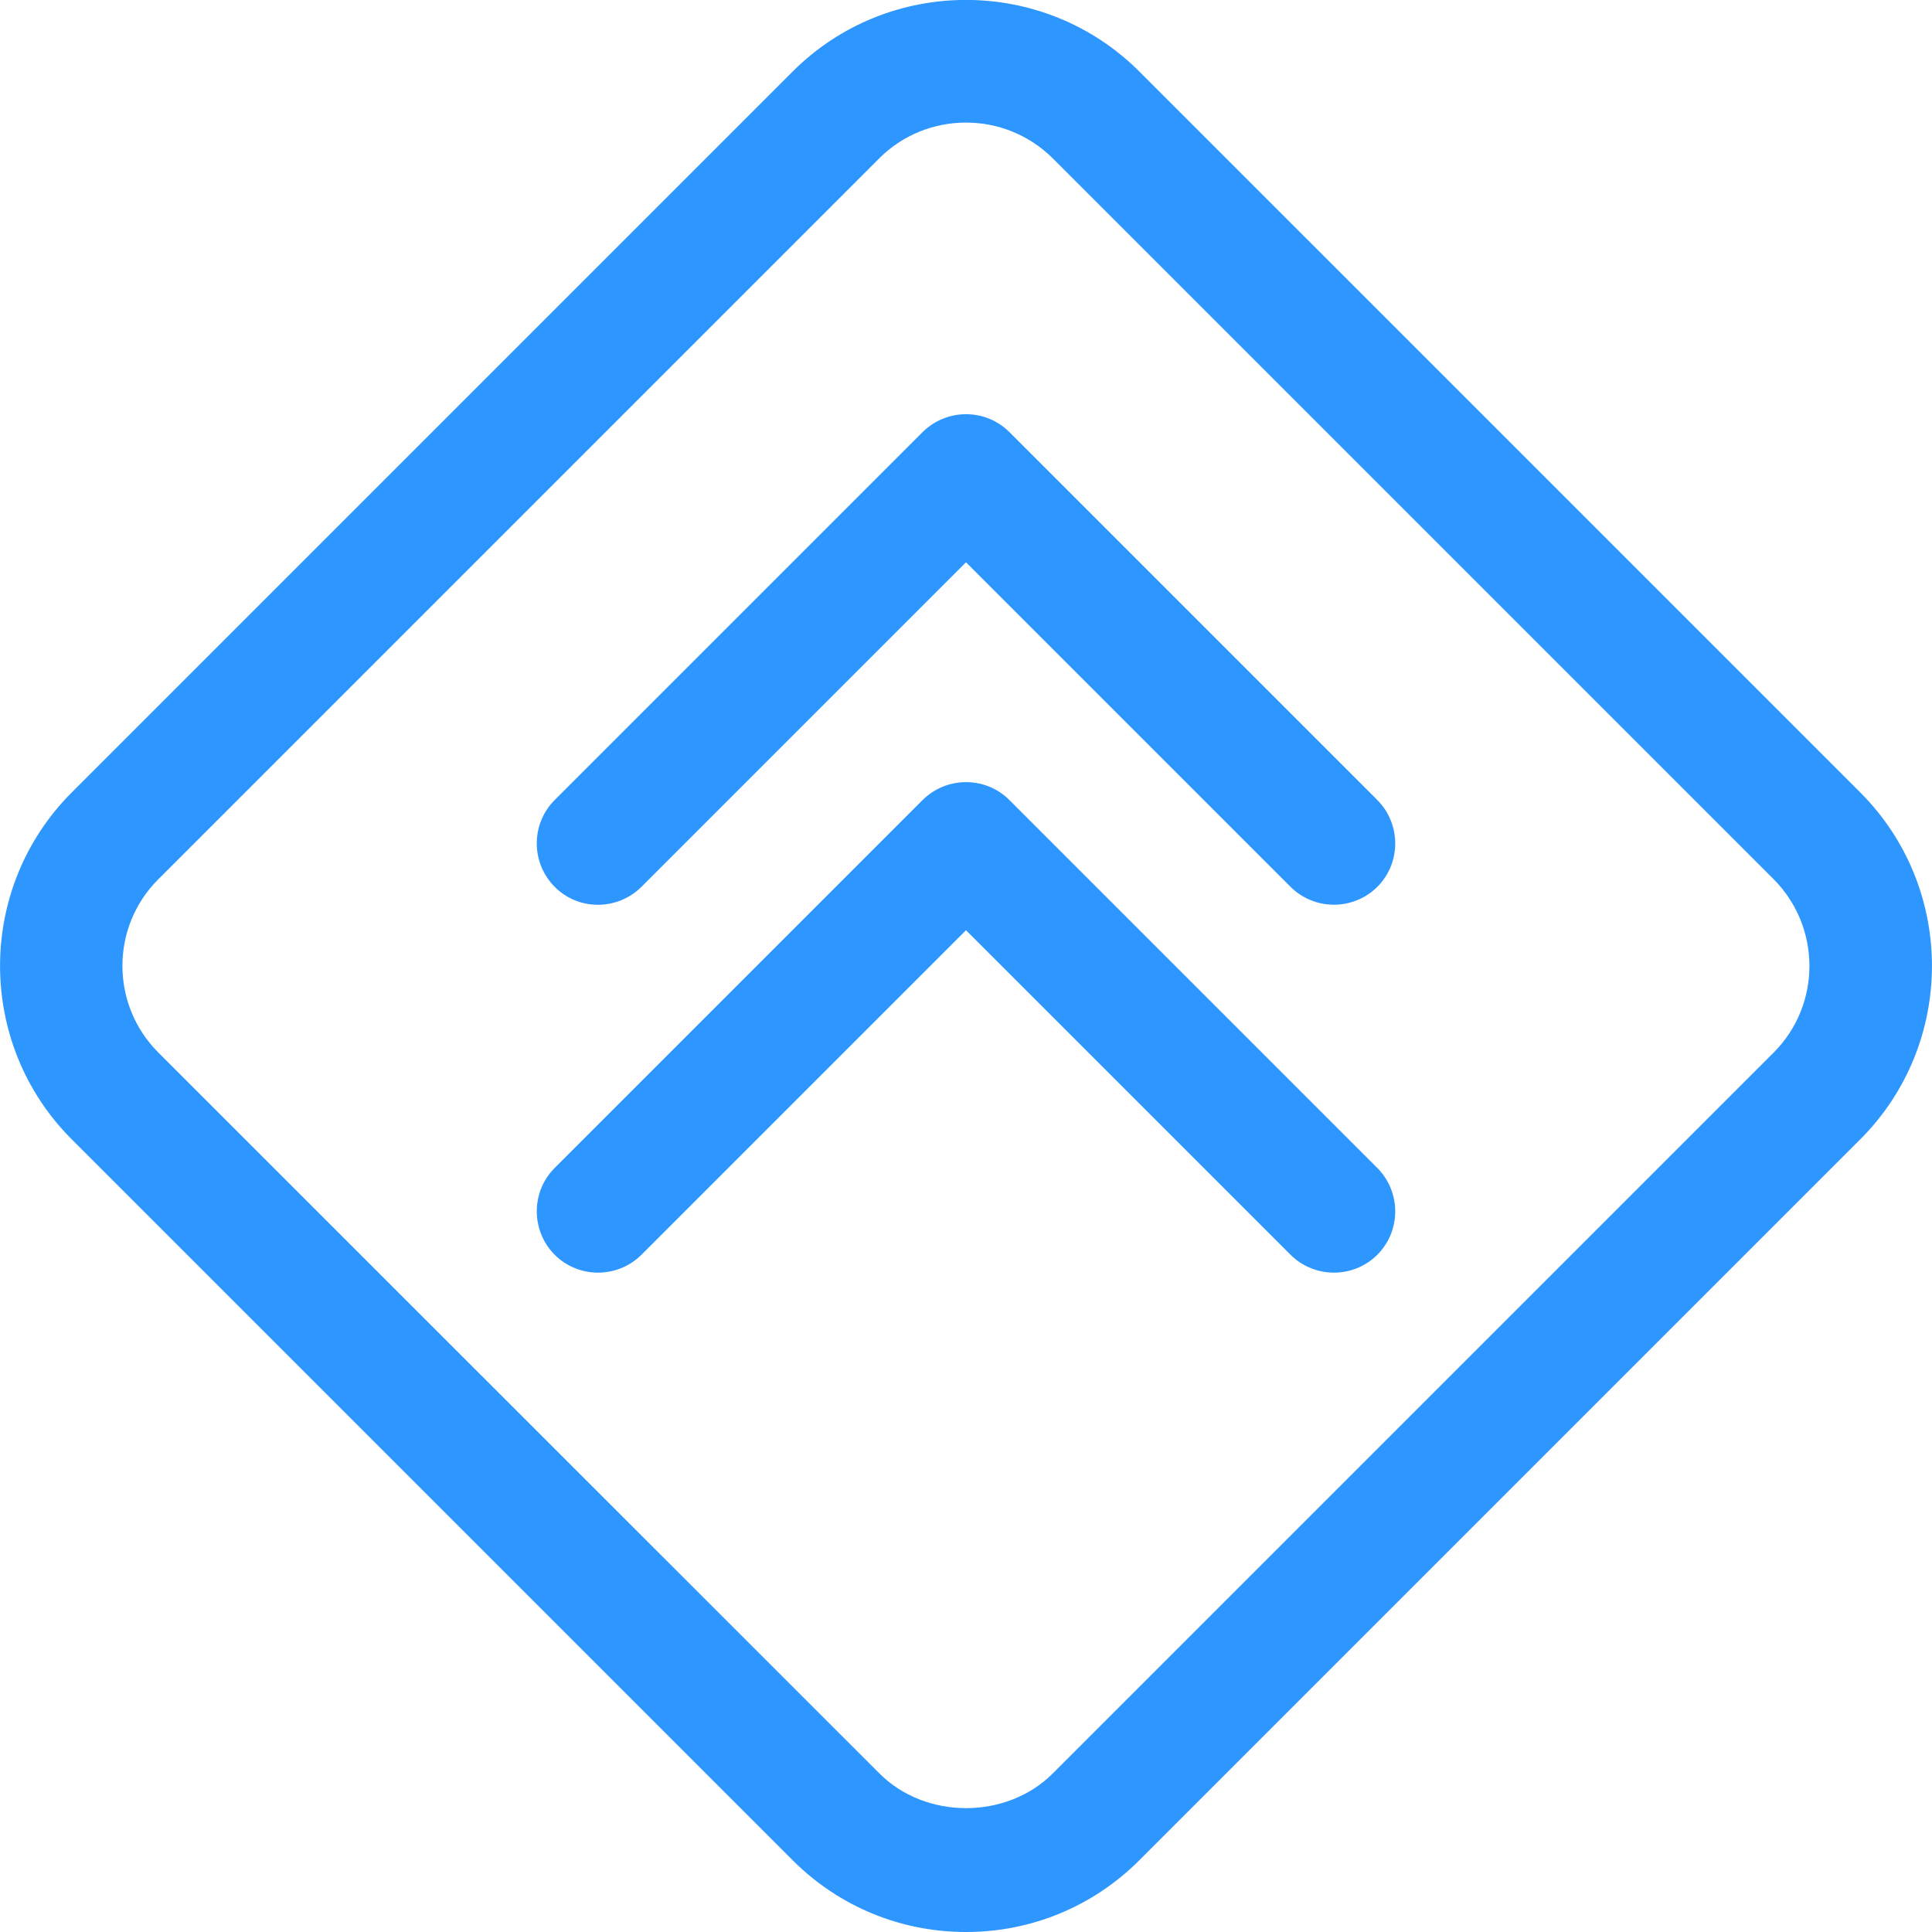 <?xml version="1.0" encoding="UTF-8"?>
<svg id="Layer_2" data-name="Layer 2" xmlns="http://www.w3.org/2000/svg" viewBox="0 0 93.94 93.94">
  <defs>
    <style>
      .cls-1 {
        fill: #2d96ff;
        stroke-width: 0px;
      }
    </style>
  </defs>
  <g id="Layer_1-2" data-name="Layer 1">
    <g id="icon-call-in-guests">
      <path class="cls-1" d="M90.45,38.53L55.4,3.48c-4.64-4.64-12.21-4.65-16.86,0L3.49,38.53c-4.65,4.65-4.65,12.22,0,16.87l35.05,35.05c2.25,2.25,5.25,3.49,8.43,3.49s6.18-1.24,8.43-3.49l35.05-35.05c4.65-4.65,4.65-12.22,0-16.87ZM86.24,51.18l-35.05,35.05c-2.25,2.25-6.18,2.25-8.43,0L7.7,51.18c-2.33-2.33-2.33-6.11,0-8.43L42.75,7.7c1.16-1.16,2.69-1.74,4.22-1.74s3.05.58,4.22,1.74l35.05,35.05c2.32,2.33,2.32,6.11,0,8.43Z"/>
      <path class="cls-1" d="M49.08,21.01c-1.16-1.16-3.05-1.16-4.22,0l-17.89,17.89c-1.16,1.16-1.16,3.05,0,4.22s3.05,1.16,4.22,0l15.78-15.78,15.78,15.78c.58.58,1.35.87,2.11.87s1.53-.29,2.11-.87c1.16-1.16,1.16-3.05,0-4.22l-17.89-17.89Z"/>
      <path class="cls-1" d="M49.08,38.9c-1.16-1.16-3.05-1.16-4.22,0l-17.89,17.89c-1.16,1.16-1.16,3.05,0,4.22,1.16,1.16,3.05,1.16,4.22,0l15.78-15.78,15.78,15.78c.58.58,1.35.87,2.11.87s1.53-.29,2.11-.87c1.16-1.16,1.16-3.05,0-4.22l-17.89-17.89Z"/>
    </g>
  </g>
</svg>
